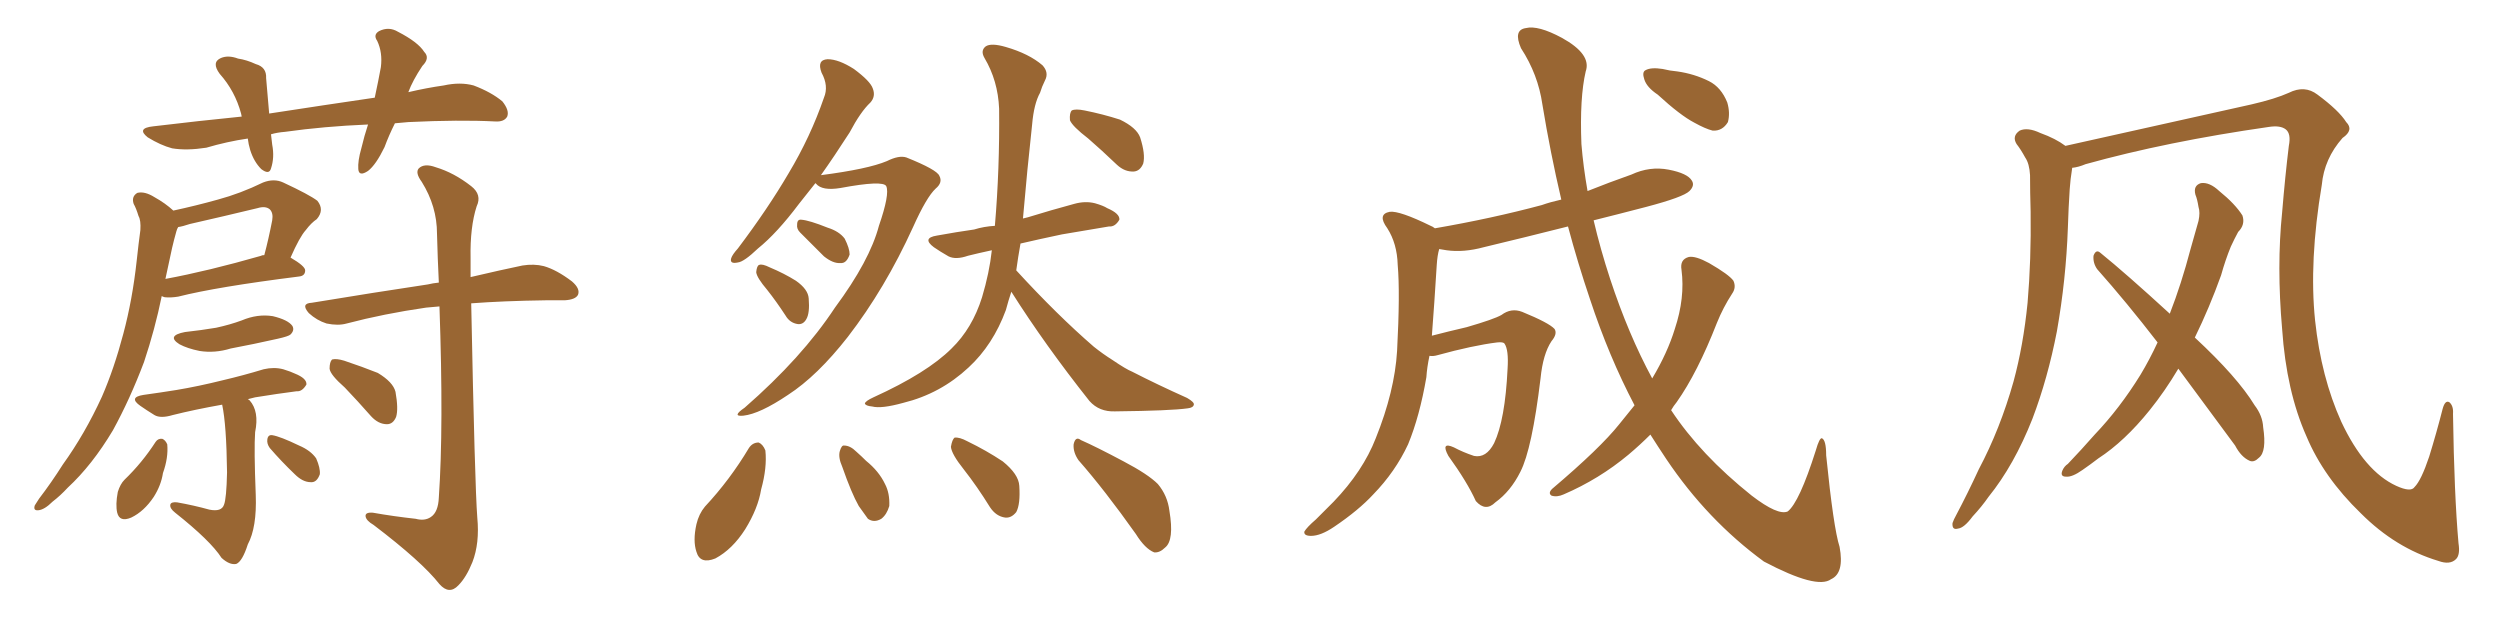 <svg xmlns="http://www.w3.org/2000/svg" xmlns:xlink="http://www.w3.org/1999/xlink" width="600" height="150"><path fill="#996633" padding="10" d="M94.78 29.59L94.78 29.59Q93.31 32.52 92.29 35.30L92.29 35.30Q90.23 39.55 88.33 41.02L88.33 41.02Q86.13 42.48 85.99 40.58L85.99 40.58Q85.84 38.67 86.72 35.60L86.72 35.60Q87.45 32.52 88.33 29.88L88.33 29.88Q77.78 30.32 68.41 31.64L68.41 31.64Q66.50 31.79 65.04 32.23L65.04 32.23Q65.19 33.40 65.33 34.72L65.33 34.72Q65.92 37.79 65.04 40.43L65.04 40.43Q64.60 42.04 62.70 40.58L62.70 40.58Q60.94 38.82 60.06 36.04L60.06 36.04Q59.62 34.57 59.47 33.25L59.47 33.25Q54.49 33.98 49.51 35.45L49.51 35.45Q44.82 36.18 41.31 35.60L41.31 35.60Q38.53 34.86 35.45 32.96L35.45 32.96Q32.67 30.76 36.77 30.32L36.77 30.32Q47.75 29.00 58.01 27.98L58.01 27.98Q57.86 27.39 57.86 27.25L57.86 27.25Q56.40 21.83 52.73 17.72L52.73 17.72Q50.68 14.94 53.03 13.92L53.03 13.92Q54.79 13.18 57.13 14.06L57.13 14.06Q59.18 14.36 61.38 15.38L61.38 15.38Q64.01 16.11 63.87 18.75L63.87 18.75Q64.16 22.41 64.60 27.25L64.60 27.25Q77.93 25.20 89.94 23.44L89.94 23.44Q90.82 19.34 91.41 16.11L91.41 16.11Q91.85 12.60 90.53 9.81L90.53 9.81Q89.50 8.35 90.97 7.47L90.97 7.47Q93.31 6.30 95.51 7.62L95.51 7.62Q100.34 10.11 101.81 12.45L101.81 12.45Q103.27 13.92 101.37 15.82L101.37 15.82Q99.02 19.34 98.00 22.12L98.00 22.12Q102.39 21.09 106.49 20.51L106.49 20.51Q110.45 19.63 113.67 20.51L113.67 20.51Q117.92 22.12 120.56 24.32L120.56 24.32Q122.31 26.51 121.73 27.98L121.73 27.98Q121.00 29.30 118.80 29.15L118.80 29.15Q110.30 28.71 98.00 29.30L98.00 29.30Q96.24 29.44 94.78 29.59ZM41.60 50.54L41.60 50.54Q47.02 49.37 52.29 47.90L52.29 47.90Q57.71 46.44 63.13 43.80L63.13 43.80Q65.77 42.77 67.97 43.80L67.97 43.80Q74.27 46.73 76.17 48.19L76.17 48.19Q77.93 50.39 76.03 52.59L76.03 52.59Q74.71 53.47 73.39 55.22L73.39 55.22Q71.92 56.84 69.73 61.82L69.73 61.82Q73.24 63.87 73.24 64.89L73.24 64.89Q73.24 66.21 71.78 66.36L71.78 66.36Q52.00 68.85 42.77 71.19L42.77 71.19Q41.02 71.48 39.55 71.34L39.55 71.34Q38.96 71.19 38.82 71.04L38.82 71.04Q37.21 78.96 34.57 86.87L34.57 86.87Q31.20 95.80 27.10 103.27L27.10 103.27Q22.12 111.62 16.26 117.04L16.26 117.04Q14.50 118.95 12.60 120.41L12.60 120.41Q10.69 122.31 9.23 122.46L9.23 122.46Q7.91 122.61 8.35 121.29L8.35 121.29Q8.79 120.56 9.38 119.68L9.38 119.68Q12.30 115.87 15.09 111.47L15.09 111.47Q20.36 104.15 24.46 95.21L24.46 95.21Q27.39 88.48 29.59 80.13L29.59 80.13Q31.79 71.92 32.81 62.55L32.81 62.55Q33.25 58.45 33.69 55.22L33.69 55.22Q33.84 52.88 33.25 51.86L33.25 51.86Q32.67 49.95 32.08 48.93L32.08 48.93Q31.49 47.17 32.96 46.29L32.96 46.29Q34.72 45.85 37.06 47.31L37.06 47.31Q39.70 48.78 41.60 50.54ZM41.31 59.47L41.31 59.47Q40.58 62.99 39.70 66.94L39.70 66.94Q49.95 65.04 62.70 61.38L62.70 61.38Q62.84 61.23 63.43 61.23L63.43 61.23Q64.45 57.42 65.33 52.88L65.33 52.88Q65.63 51.12 64.75 50.24L64.75 50.24Q63.72 49.37 61.82 49.95L61.82 49.95Q53.91 51.86 45.56 53.76L45.56 53.76Q43.80 54.35 42.77 54.49L42.77 54.49Q42.48 54.93 42.33 55.52L42.33 55.52Q41.75 57.57 41.31 59.47ZM44.38 79.69L44.38 79.69Q48.34 79.25 51.86 78.66L51.86 78.66Q55.22 77.93 58.01 76.90L58.01 76.90Q61.82 75.29 65.48 75.88L65.48 75.88Q69.14 76.76 70.17 78.22L70.17 78.22Q70.75 79.25 69.73 80.27L69.73 80.27Q69.29 80.71 66.65 81.30L66.65 81.30Q60.79 82.62 55.37 83.64L55.37 83.64Q51.56 84.81 47.90 84.23L47.90 84.23Q44.97 83.64 43.07 82.62L43.07 82.62Q39.84 80.57 44.38 79.69ZM53.32 97.12L53.32 97.12Q46.73 98.29 41.46 99.61L41.46 99.61Q38.53 100.49 37.06 99.61L37.06 99.61Q35.16 98.44 33.69 97.41L33.69 97.41Q30.76 95.36 34.42 94.78L34.42 94.78Q38.67 94.19 42.33 93.60L42.33 93.60Q47.61 92.72 53.47 91.26L53.47 91.26Q58.45 90.09 63.28 88.62L63.28 88.62Q65.77 88.04 67.97 88.62L67.97 88.62Q69.87 89.21 70.75 89.65L70.75 89.65Q73.68 90.82 73.54 92.29L73.54 92.29Q72.51 94.04 71.19 93.90L71.19 93.90Q66.65 94.48 61.23 95.36L61.23 95.36Q60.06 95.65 59.47 95.80L59.47 95.80Q59.77 95.95 59.91 96.09L59.91 96.09Q62.26 98.73 61.23 103.71L61.23 103.71Q60.94 107.67 61.38 118.80L61.38 118.80Q61.67 126.56 59.47 130.66L59.47 130.66Q58.15 134.77 56.69 135.35L56.69 135.35Q55.08 135.64 53.17 133.89L53.17 133.89Q50.54 129.79 42.04 123.05L42.04 123.05Q40.72 122.02 40.87 121.14L40.87 121.14Q41.02 120.41 42.48 120.56L42.48 120.56Q46.58 121.29 50.24 122.31L50.24 122.31Q53.17 122.90 53.76 121.14L53.76 121.14Q54.35 119.68 54.49 113.38L54.49 113.38Q54.35 101.95 53.32 97.12ZM37.35 106.05L37.35 106.05Q37.94 105.18 38.96 105.32L38.96 105.32Q39.70 105.62 40.14 106.64L40.14 106.64Q40.43 109.86 39.11 113.53L39.11 113.53Q38.67 116.46 36.91 119.24L36.91 119.24Q34.57 122.75 31.49 124.22L31.49 124.22Q28.71 125.39 28.13 123.05L28.13 123.05Q27.69 121.14 28.27 118.07L28.27 118.07Q28.86 116.16 29.88 115.14L29.88 115.14Q34.13 111.04 37.35 106.05ZM64.75 107.52L64.75 107.52Q64.01 106.49 64.16 105.47L64.16 105.47Q64.31 104.30 65.33 104.44L65.33 104.44Q67.24 104.74 71.78 106.93L71.78 106.93Q74.56 108.11 75.88 110.01L75.88 110.01Q76.90 112.35 76.76 113.82L76.76 113.82Q76.03 115.87 74.56 115.72L74.56 115.72Q72.66 115.72 70.75 113.82L70.75 113.82Q67.53 110.74 64.75 107.52ZM99.76 124.51L99.76 124.51Q101.95 125.10 103.42 124.07L103.42 124.07Q105.18 122.90 105.32 119.38L105.32 119.38Q106.49 102.54 105.47 73.54L105.47 73.54Q103.71 73.68 102.25 73.83L102.25 73.83Q92.14 75.29 83.20 77.64L83.20 77.64Q81.15 78.22 78.37 77.64L78.37 77.64Q76.03 76.90 74.12 75.15L74.12 75.15Q72.07 72.80 74.85 72.66L74.85 72.66Q89.94 70.17 102.69 68.26L102.69 68.26Q103.86 67.97 105.32 67.82L105.32 67.82Q105.03 61.96 104.88 56.10L104.88 56.10Q104.88 49.51 101.22 43.65L101.22 43.65Q99.61 41.46 100.49 40.43L100.49 40.43Q101.81 39.11 104.59 40.14L104.59 40.14Q108.98 41.46 113.09 44.68L113.09 44.68Q115.72 46.73 114.40 49.51L114.40 49.51Q112.79 54.49 112.94 61.96L112.94 61.96Q112.94 64.16 112.94 66.50L112.94 66.50Q120.41 64.75 125.39 63.72L125.39 63.72Q128.17 63.28 130.52 63.87L130.52 63.87Q133.59 64.75 137.26 67.53L137.26 67.53Q139.31 69.29 138.72 70.75L138.72 70.75Q138.13 71.92 135.50 72.07L135.50 72.07Q133.30 72.07 130.96 72.07L130.96 72.07Q120.70 72.22 113.09 72.80L113.09 72.80Q113.96 116.60 114.55 124.22L114.55 124.22Q115.14 130.37 113.38 134.91L113.38 134.91Q111.91 138.57 110.01 140.48L110.01 140.48Q107.81 142.82 105.47 140.19L105.47 140.19Q101.22 134.77 89.65 125.98L89.65 125.98Q87.89 124.95 87.74 123.93L87.74 123.93Q87.60 122.90 89.50 123.05L89.50 123.05Q94.48 123.93 99.76 124.51ZM82.76 93.02L82.76 93.02L82.76 93.02Q79.25 89.94 79.10 88.48L79.10 88.48Q79.10 86.87 79.69 86.28L79.69 86.28Q80.71 85.99 82.62 86.57L82.62 86.57Q87.01 88.04 90.67 89.50L90.67 89.50Q94.34 91.70 94.92 94.04L94.92 94.04Q95.65 98.14 95.07 100.05L95.07 100.05Q94.34 101.81 92.87 101.81L92.87 101.81Q90.82 101.81 89.06 99.90L89.06 99.90Q85.84 96.24 82.76 93.02ZM195.70 43.95L195.70 43.95Q193.65 46.58 191.75 48.93L191.75 48.93Q186.47 55.96 181.93 59.62L181.93 59.62Q178.56 62.84 177.10 62.99L177.10 62.99Q175.05 63.43 175.49 61.96L175.49 61.96Q175.78 61.08 177.10 59.62L177.10 59.62Q184.28 50.10 189.26 41.60L189.26 41.60Q194.53 32.81 197.75 23.44L197.75 23.44Q198.93 20.65 197.17 17.43L197.17 17.43Q196.00 14.36 198.63 14.21L198.63 14.21Q201.27 14.21 204.93 16.55L204.93 16.55Q208.89 19.48 209.47 21.24L209.47 21.24Q210.21 23.14 208.89 24.61L208.89 24.61Q206.54 26.81 203.91 31.79L203.91 31.79Q200.24 37.50 197.02 42.04L197.02 42.04Q208.30 40.58 212.84 38.67L212.84 38.67Q215.77 37.21 217.53 37.79L217.53 37.79Q224.85 40.72 225.44 42.19L225.44 42.19Q226.32 43.80 224.56 45.26L224.56 45.26Q222.36 47.31 219.14 54.49L219.14 54.49Q212.40 69.29 203.47 80.86L203.47 80.86Q196.14 90.23 189.11 94.78L189.11 94.78Q182.37 99.32 178.42 99.76L178.42 99.76Q175.49 100.05 178.71 97.85L178.71 97.85Q192.48 85.84 200.39 73.83L200.39 73.83Q208.74 62.55 210.94 54.20L210.94 54.20Q213.57 46.58 212.70 44.68L212.70 44.68Q211.96 43.21 201.71 45.12L201.71 45.12Q197.31 45.85 195.85 44.09L195.85 44.09Q195.70 43.95 195.70 43.95ZM192.04 55.81L192.04 55.81Q191.16 54.93 191.31 53.91L191.31 53.91Q191.31 52.59 192.33 52.73L192.33 52.73Q194.24 52.88 198.63 54.64L198.63 54.64Q201.42 55.52 202.73 57.28L202.73 57.28Q203.91 59.62 203.91 61.08L203.91 61.08Q203.17 63.28 201.71 63.13L201.71 63.13Q199.95 63.28 197.75 61.52L197.75 61.52Q194.82 58.59 192.04 55.81ZM184.13 69.58L184.13 69.58Q181.64 66.65 181.49 65.33L181.49 65.33Q181.64 63.72 182.23 63.57L182.23 63.57Q182.96 63.28 184.72 64.16L184.72 64.16Q188.23 65.63 191.02 67.38L191.02 67.38Q193.95 69.43 194.09 71.63L194.09 71.63Q194.38 75.15 193.51 76.61L193.51 76.61Q192.77 77.93 191.46 77.78L191.46 77.78Q189.55 77.49 188.53 75.73L188.53 75.73Q186.33 72.36 184.13 69.58ZM261.18 33.25L261.18 33.25Q257.37 30.32 256.79 28.86L256.79 28.86Q256.64 27.10 257.23 26.51L257.23 26.51Q258.11 26.07 260.30 26.51L260.30 26.51Q264.70 27.39 268.80 28.71L268.80 28.71Q272.75 30.62 273.63 32.96L273.63 32.96Q274.95 37.06 274.37 39.26L274.37 39.26Q273.63 41.02 272.17 41.16L272.17 41.16Q269.97 41.31 268.07 39.55L268.07 39.55Q264.40 36.04 261.18 33.25ZM242.72 70.02L242.72 70.02Q241.99 72.22 241.41 74.41L241.41 74.41Q238.33 82.76 232.47 88.18L232.47 88.18Q225.73 94.48 216.80 96.68L216.80 96.68Q211.52 98.14 209.33 97.56L209.33 97.56Q207.71 97.41 207.57 96.83L207.57 96.83Q207.71 96.24 209.62 95.36L209.62 95.36Q222.51 89.50 228.37 83.64L228.37 83.64Q233.35 78.81 235.69 71.34L235.69 71.34Q237.45 65.48 238.04 60.06L238.04 60.06Q234.67 60.79 232.32 61.38L232.32 61.38Q229.39 62.40 227.64 61.52L227.64 61.52Q225.59 60.35 224.12 59.33L224.12 59.33Q221.19 57.13 224.85 56.54L224.85 56.54Q229.69 55.66 233.79 55.08L233.79 55.08Q236.13 54.35 238.77 54.20L238.77 54.20Q239.94 40.58 239.79 26.07L239.79 26.07Q239.50 19.34 236.28 13.92L236.28 13.92Q235.25 12.16 236.57 11.13L236.57 11.13Q237.89 10.25 241.41 11.28L241.41 11.28Q246.97 12.89 250.20 15.67L250.20 15.67Q251.81 17.43 250.78 19.34L250.78 19.34Q250.05 20.80 249.61 22.27L249.61 22.27Q248.14 24.90 247.71 29.88L247.71 29.88Q246.53 40.58 245.51 52.44L245.51 52.44Q246.09 52.29 246.68 52.15L246.68 52.15Q252.39 50.39 257.81 48.93L257.81 48.93Q260.45 48.19 262.79 48.78L262.79 48.78Q264.84 49.37 265.72 49.95L265.72 49.95Q268.80 51.27 268.65 52.73L268.65 52.73Q267.63 54.49 266.16 54.35L266.16 54.35Q261.18 55.22 254.88 56.25L254.88 56.25Q249.32 57.42 244.92 58.45L244.92 58.45Q244.34 61.67 243.90 64.89L243.90 64.89Q253.71 75.59 262.50 83.20L262.50 83.20Q264.70 84.96 267.04 86.43L267.04 86.43Q270.26 88.62 271.73 89.21L271.73 89.21Q277.73 92.29 284.91 95.51L284.91 95.51Q286.67 96.53 286.52 97.12L286.52 97.12Q286.38 97.85 285.06 98.00L285.06 98.00Q280.96 98.58 267.63 98.73L267.63 98.73Q263.82 98.88 261.47 96.24L261.47 96.24Q250.78 82.76 242.72 70.02ZM179.74 107.52L179.74 107.52Q180.62 106.20 182.08 106.20L182.08 106.20Q183.11 106.64 183.69 108.11L183.69 108.11Q184.13 112.21 182.67 117.48L182.67 117.48Q181.93 122.02 178.86 127.00L178.86 127.00Q175.78 131.84 171.68 134.03L171.68 134.03Q168.02 135.50 167.14 132.42L167.14 132.42Q166.26 129.79 167.14 125.83L167.14 125.83Q167.72 123.34 169.19 121.58L169.19 121.58Q175.20 115.14 179.74 107.52ZM202.15 112.06L202.15 112.06Q201.12 109.72 201.56 108.25L201.56 108.25Q202.00 106.79 202.59 106.93L202.59 106.93Q204.05 106.93 205.52 108.40L205.52 108.40Q206.84 109.57 207.86 110.60L207.86 110.60Q210.94 113.09 212.40 116.16L212.40 116.16Q213.57 118.36 213.43 121.44L213.43 121.44Q212.84 123.49 211.52 124.51L211.52 124.51Q209.77 125.54 208.30 124.51L208.30 124.51Q207.42 123.34 206.10 121.44L206.10 121.44Q204.35 118.36 202.15 112.06ZM231.30 112.65L231.30 112.65Q228.37 108.98 228.22 107.23L228.22 107.23Q228.52 105.47 229.10 105.03L229.10 105.03Q230.27 104.88 232.18 105.91L232.18 105.91Q236.72 108.11 240.67 110.74L240.67 110.74Q244.48 113.82 244.63 116.60L244.63 116.60Q244.92 121.00 243.90 122.90L243.90 122.90Q242.72 124.37 241.26 124.22L241.26 124.22Q239.06 123.93 237.60 121.73L237.60 121.73Q234.52 116.75 231.30 112.65ZM258.84 110.45L258.84 110.45L258.84 110.45Q257.52 108.54 257.67 106.64L257.67 106.64Q258.11 104.59 259.42 105.62L259.42 105.62Q263.09 107.23 269.68 110.74L269.68 110.74Q275.54 113.82 277.88 116.16L277.88 116.16Q280.22 118.95 280.66 122.61L280.66 122.61Q281.84 129.64 279.64 131.40L279.64 131.40Q278.32 132.71 277.00 132.57L277.00 132.57Q274.80 131.69 272.61 128.17L272.61 128.17Q265.14 117.63 258.84 110.45ZM397.85 22.71L397.85 22.71Q395.21 20.95 394.63 19.04L394.63 19.04Q394.04 17.29 394.92 16.85L394.92 16.85Q396.24 16.11 399.02 16.55L399.02 16.55Q400.78 16.99 402.54 17.14L402.54 17.14Q406.64 17.72 410.16 19.48L410.16 19.48Q413.09 20.95 414.55 24.61L414.55 24.61Q415.28 27.10 414.70 29.30L414.70 29.30Q413.38 31.49 411.04 31.35L411.04 31.35Q409.28 30.91 406.64 29.44L406.64 29.44Q403.27 27.69 397.85 22.71ZM392.29 97.27L392.29 97.27L392.29 97.27Q386.13 85.55 381.59 71.78L381.59 71.78Q378.66 63.13 376.32 54.35L376.32 54.35Q365.92 56.98 356.10 59.33L356.10 59.33Q351.27 60.64 347.17 60.06L347.17 60.06Q346.29 59.91 345.41 59.77L345.41 59.77Q344.97 61.23 344.82 63.57L344.82 63.57Q344.24 72.95 343.65 80.57L343.65 80.57Q347.61 79.54 352.00 78.52L352.00 78.52Q358.59 76.61 360.35 75.59L360.35 75.59Q362.70 73.83 365.33 74.85L365.33 74.85Q371.78 77.49 373.10 78.96L373.10 78.96Q373.83 80.13 372.36 81.88L372.36 81.88Q370.31 84.96 369.73 90.82L369.73 90.82Q367.68 107.81 364.89 113.23L364.89 113.23Q362.55 117.92 358.89 120.56L358.89 120.56Q356.54 122.90 354.20 120.26L354.20 120.26Q352.15 115.72 347.61 109.42L347.61 109.42Q345.70 105.91 348.93 107.37L348.93 107.37Q351.12 108.54 353.76 109.42L353.76 109.42Q356.69 110.01 358.59 106.35L358.59 106.35Q361.23 100.78 361.82 88.48L361.82 88.48Q362.11 83.94 361.08 82.47L361.08 82.47Q360.79 82.03 359.33 82.18L359.33 82.18Q353.47 82.91 344.97 85.25L344.97 85.25Q343.95 85.55 343.07 85.40L343.07 85.40Q342.48 88.18 342.33 90.53L342.33 90.53Q340.72 99.90 337.94 106.64L337.94 106.64Q334.86 113.23 329.59 118.65L329.59 118.65Q326.07 122.46 320.21 126.42L320.21 126.42Q316.99 128.61 314.65 128.61L314.65 128.61Q312.89 128.61 313.04 127.59L313.04 127.59Q313.62 126.56 315.82 124.66L315.82 124.66Q317.72 122.75 320.07 120.41L320.07 120.41Q327.10 113.09 330.18 105.18L330.18 105.18Q334.72 93.90 335.30 84.23L335.30 84.23Q336.04 70.31 335.45 63.57L335.45 63.57Q335.30 58.45 332.96 54.79L332.96 54.79Q330.47 51.42 333.54 50.83L333.54 50.83Q335.89 50.54 343.36 54.20L343.36 54.20Q343.80 54.35 344.38 54.79L344.38 54.79Q358.01 52.44 370.02 49.22L370.02 49.22Q372.07 48.49 374.71 47.90L374.71 47.90Q372.07 36.62 370.17 25.05L370.17 25.05Q369.14 17.87 365.04 11.57L365.04 11.57Q363.13 7.18 366.21 6.74L366.21 6.74Q369.14 6.01 374.85 9.08L374.85 9.08Q382.03 13.04 380.57 17.14L380.57 17.14Q379.10 23.44 379.54 34.57L379.54 34.57Q379.98 39.99 381.01 45.85L381.01 45.85Q386.13 43.80 391.55 41.89L391.55 41.89Q395.95 39.84 400.49 40.72L400.49 40.72Q405.03 41.60 406.05 43.36L406.05 43.36Q406.79 44.53 405.47 45.85L405.47 45.85Q404.00 47.31 395.07 49.66L395.07 49.66Q388.33 51.42 382.47 52.88L382.47 52.88Q384.08 59.77 386.43 66.94L386.43 66.94Q390.82 80.27 396.53 90.82L396.53 90.82Q400.20 84.67 401.95 78.96L401.95 78.96Q404.44 71.48 403.56 64.75L403.56 64.75Q403.13 62.26 405.32 61.67L405.32 61.67Q406.93 61.38 410.16 63.13L410.16 63.13Q414.99 65.92 416.02 67.38L416.02 67.38Q416.75 68.99 415.72 70.46L415.72 70.46Q413.53 73.83 412.06 77.49L412.06 77.49Q407.37 89.50 402.39 96.53L402.39 96.53Q401.66 97.41 401.07 98.44L401.07 98.44Q408.11 109.13 420.41 118.95L420.41 118.95Q426.71 123.78 429.05 122.75L429.05 122.75Q431.84 120.56 435.79 108.11L435.79 108.11Q436.67 105.03 437.26 105.18L437.26 105.18Q438.28 105.62 438.28 109.28L438.28 109.28Q440.04 126.71 441.50 131.25L441.50 131.25Q442.68 137.55 439.45 139.01L439.45 139.01Q436.08 141.50 423.34 134.77L423.34 134.77Q409.72 124.80 399.90 110.16L399.90 110.16Q397.85 107.08 396.09 104.30L396.09 104.30Q393.60 106.79 390.82 109.13L390.82 109.13Q383.79 114.99 375.29 118.65L375.29 118.65Q373.68 119.38 372.36 118.95L372.36 118.95Q371.48 118.36 372.51 117.33L372.51 117.33Q384.08 107.52 388.62 101.81L388.62 101.81Q390.38 99.61 392.29 97.27ZM590.04 130.37L590.04 130.37Q590.48 133.15 589.45 134.18L589.45 134.18Q587.99 135.64 585.21 134.62L585.21 134.62Q574.95 131.54 566.60 123.19L566.60 123.19Q557.67 114.55 553.56 104.74L553.56 104.74Q548.73 93.90 547.71 78.96L547.71 78.96Q546.39 63.87 547.71 50.98L547.71 50.98Q548.44 42.19 549.32 35.01L549.32 35.01Q549.90 32.08 548.58 31.05L548.58 31.05Q547.27 30.03 544.48 30.47L544.48 30.47Q520.02 33.98 500.54 39.40L500.54 39.40Q498.78 40.14 497.31 40.28L497.31 40.28Q497.31 40.28 497.31 40.43L497.31 40.43Q496.88 43.07 496.73 45.41L496.73 45.41Q496.44 49.80 496.29 54.64L496.29 54.64Q495.85 67.09 493.65 79.54L493.65 79.54Q491.46 90.82 487.79 100.49L487.79 100.49Q483.40 111.62 477.25 119.24L477.25 119.24Q475.63 121.58 473.44 123.93L473.44 123.93Q471.39 126.71 469.92 126.86L469.92 126.86Q468.46 127.29 468.60 125.54L468.60 125.54Q468.90 124.66 469.48 123.63L469.48 123.63Q472.27 118.36 474.90 112.65L474.90 112.65Q480.03 102.98 483.25 91.55L483.25 91.55Q485.60 82.91 486.62 72.66L486.62 72.66Q487.50 62.40 487.35 50.83L487.35 50.83Q487.21 46.00 487.21 42.04L487.21 42.04Q487.06 39.26 486.04 37.79L486.04 37.79Q485.01 35.89 483.98 34.57L483.98 34.57Q482.81 32.67 484.72 31.35L484.72 31.35Q486.62 30.47 489.70 31.93L489.70 31.93Q493.36 33.25 495.70 35.01L495.70 35.01Q508.15 32.23 540.38 25.05L540.38 25.05Q546.09 23.73 549.32 22.27L549.32 22.27Q553.13 20.36 556.20 22.71L556.20 22.71Q561.33 26.51 563.09 29.30L563.09 29.30Q564.99 31.20 562.21 33.11L562.21 33.11Q557.81 38.09 557.23 44.38L557.23 44.38Q554.15 62.70 555.62 76.90L555.62 76.90Q557.08 90.53 561.91 101.22L561.91 101.22Q567.48 113.09 575.10 116.60L575.10 116.60Q578.61 118.21 579.49 116.89L579.49 116.89Q581.10 115.28 583.01 109.57L583.01 109.57Q584.77 103.86 586.23 98.14L586.23 98.14Q586.82 95.95 587.84 96.53L587.84 96.53Q588.87 97.41 588.72 99.32L588.72 99.32Q589.01 118.80 590.04 130.37ZM522.80 88.48L522.80 88.48L522.80 88.48Q519.58 93.90 515.92 98.44L515.92 98.44Q509.91 105.91 503.61 110.01L503.61 110.01Q501.71 111.47 499.80 112.79L499.80 112.79Q497.31 114.55 495.85 114.40L495.85 114.40Q494.38 114.40 494.97 112.94L494.97 112.94Q495.41 111.91 496.29 111.33L496.29 111.33Q499.51 107.96 502.73 104.30L502.73 104.30Q508.74 98.00 513.72 89.94L513.72 89.94Q515.92 86.28 517.82 82.18L517.82 82.18Q510.35 72.51 503.32 64.60L503.32 64.60Q502.29 63.13 502.44 61.38L502.44 61.38Q503.03 59.77 504.05 60.64L504.05 60.64Q510.21 65.63 520.75 75.29L520.75 75.29Q523.54 68.12 525.73 59.77L525.73 59.77Q526.76 56.10 527.64 53.03L527.64 53.03Q528.08 50.98 527.64 49.66L527.64 49.66Q527.34 47.75 526.90 46.73L526.90 46.73Q526.32 44.53 528.22 43.95L528.22 43.95Q530.27 43.65 532.62 45.85L532.62 45.85Q536.43 48.93 538.18 51.71L538.18 51.71Q538.92 53.91 537.16 55.66L537.16 55.66Q536.28 57.28 535.40 59.18L535.40 59.18Q534.08 62.40 533.06 66.06L533.06 66.06Q530.27 73.83 526.76 81.01L526.76 81.01Q537.01 90.53 541.11 97.27L541.11 97.27Q543.02 99.76 543.16 102.54L543.16 102.54Q544.04 108.40 542.14 109.86L542.14 109.86Q540.97 111.04 539.94 110.60L539.94 110.60Q537.89 109.72 536.43 106.93L536.43 106.93Q529.10 96.97 522.80 88.48Z"/></svg>